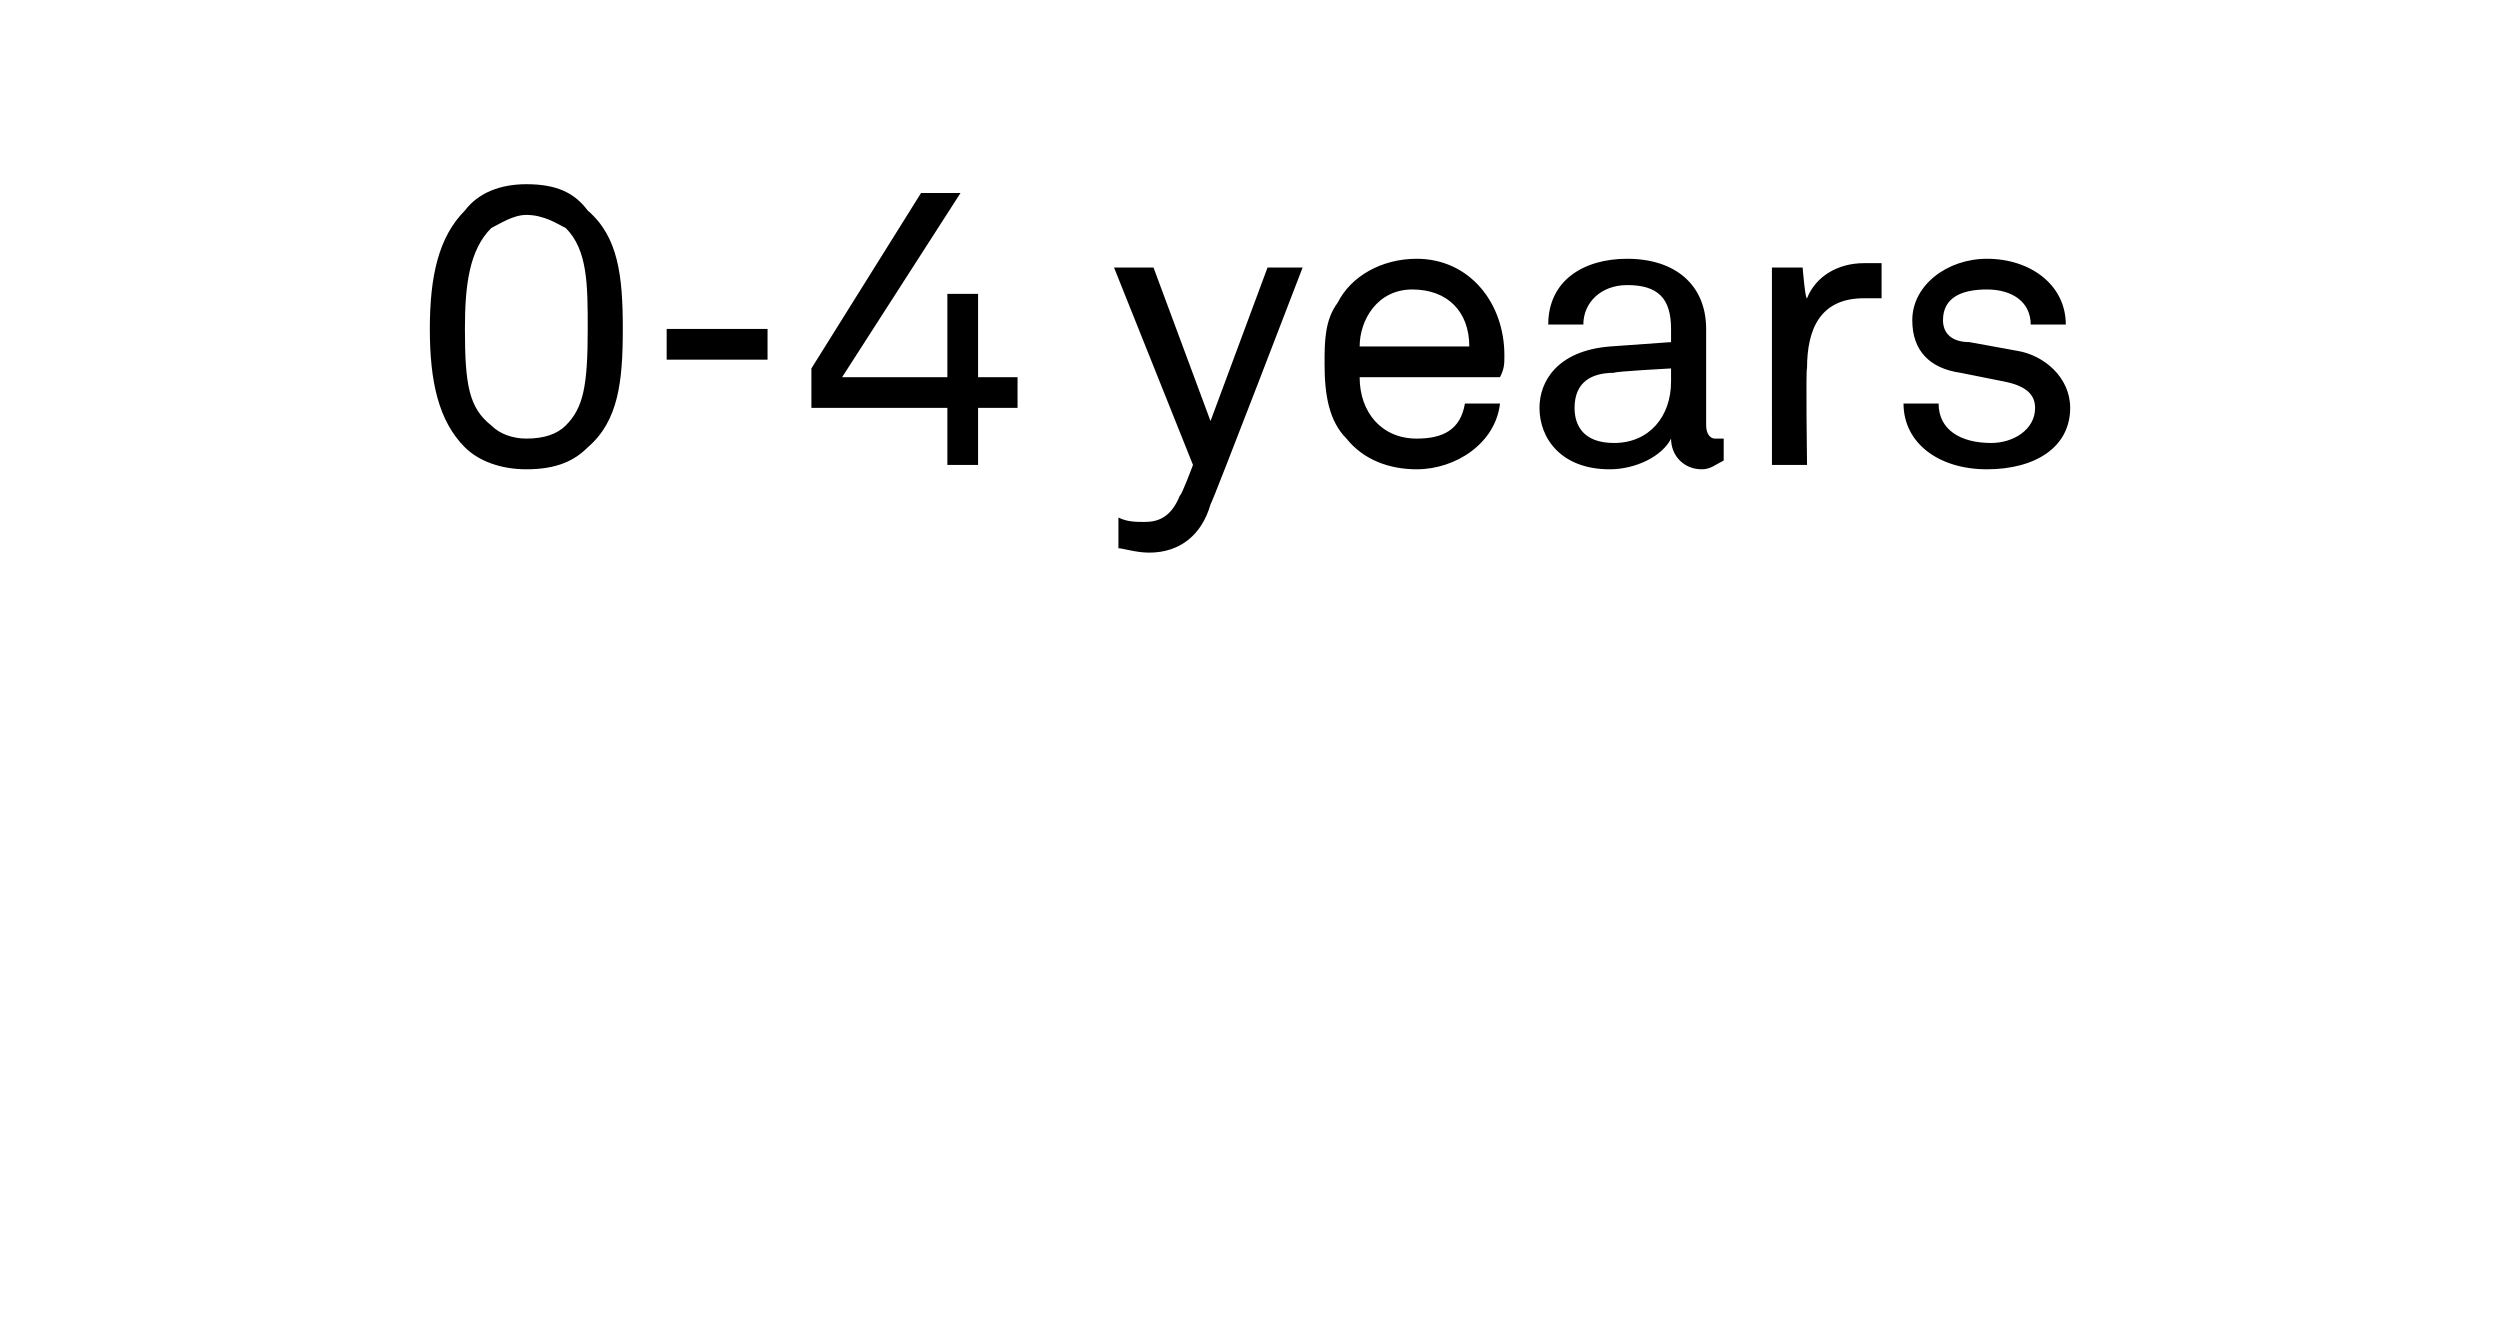 <?xml version="1.0" standalone="no"?><!DOCTYPE svg PUBLIC "-//W3C//DTD SVG 1.1//EN" "http://www.w3.org/Graphics/SVG/1.1/DTD/svg11.dtd"><svg xmlns="http://www.w3.org/2000/svg" version="1.1" width="57px" height="30.2px" viewBox="0 -2 57 30.2" style="top:-2px"><desc>0 4 years</desc><defs/><g id="Polygon57625"><path d="m10.6 8.2c-.6-.6-.8-1.5-.8-2.7c0-1.2.2-2.1.8-2.7c.3-.4.8-.6 1.4-.6c.7 0 1.1.2 1.4.6c.7.6.8 1.5.8 2.7c0 1.2-.1 2.1-.8 2.7c-.3.3-.7.5-1.4.5c-.6 0-1.1-.2-1.4-.5zm2.3-.5c.4-.4.5-.9.5-2.2c0-1 0-1.8-.5-2.3c-.2-.1-.5-.3-.9-.3c-.3 0-.6.2-.8.3c-.5.5-.6 1.3-.6 2.3c0 1.3.1 1.8.6 2.2c.2.2.5.3.8.3c.4 0 .7-.1.9-.3zm4.6-2.2v.7h-2.3v-.7h2.3zm4.1 1.8h-3.1v-.9l2.5-4h.9l-2.7 4.2h2.4V4.7h.7v1.9h.9v.7h-.9v1.3h-.7V7.3zm3.9 3.2v-.7c.2.1.4.1.6.1c.3 0 .6-.1.8-.6c.04 0 .3-.7.3-.7l-1.8-4.5h.9l1.3 3.5l1.3-3.5h.8s-2.06 5.37-2.1 5.4c-.2.7-.7 1.1-1.4 1.1c-.3 0-.6-.1-.7-.1zM30.7 8c-.4-.4-.5-1-.5-1.7c0-.5 0-1 .3-1.4c.3-.6 1-1 1.8-1c1.2 0 2 1 2 2.2c0 .2 0 .3-.1.5H31c0 .8.5 1.4 1.3 1.4c.6 0 1-.2 1.1-.8h.8c-.1.9-1 1.5-1.9 1.5c-.6 0-1.2-.2-1.6-.7zm2.8-2.1c0-.8-.5-1.3-1.3-1.3c-.8 0-1.2.7-1.2 1.3h2.5zm1.6 1.4c0-.6.4-1.3 1.6-1.4l1.4-.1v-.3c0-.7-.3-1-1-1c-.6 0-1 .4-1 .9h-.8c0-1 .8-1.5 1.8-1.5c1.1 0 1.8.6 1.8 1.6v2.2c0 .2.1.3.2.3h.2v.5c-.2.1-.3.2-.5.2c-.4 0-.7-.3-.7-.7c-.2.4-.8.7-1.4.7c-1.1 0-1.6-.7-1.6-1.4zm3-.6v-.3s-1.31.07-1.3.1c-.5 0-.9.2-.9.8c0 .4.2.8.9.8c.8 0 1.3-.6 1.3-1.4zm2.3-2.6h.7s.06.74.1.7c.2-.5.7-.8 1.3-.8h.4v.8h-.4c-1 0-1.3.7-1.3 1.6c-.03-.01 0 2.2 0 2.2h-.8V4.1zm4.9 4.6c-1.1 0-1.9-.6-1.9-1.5h.8c0 .6.5.9 1.2.9c.5 0 1-.3 1-.8c0-.3-.2-.5-.7-.6l-1-.2c-.7-.1-1.1-.5-1.1-1.2c0-.8.8-1.4 1.7-1.4c1 0 1.8.6 1.8 1.5h-.8c0-.5-.4-.8-1-.8c-.6 0-1 .2-1 .7c0 .3.2.5.6.5L46 6c.6.1 1.2.6 1.2 1.3c0 .9-.8 1.4-1.9 1.4z" stroke="none" fill="#000"/></g></svg>
